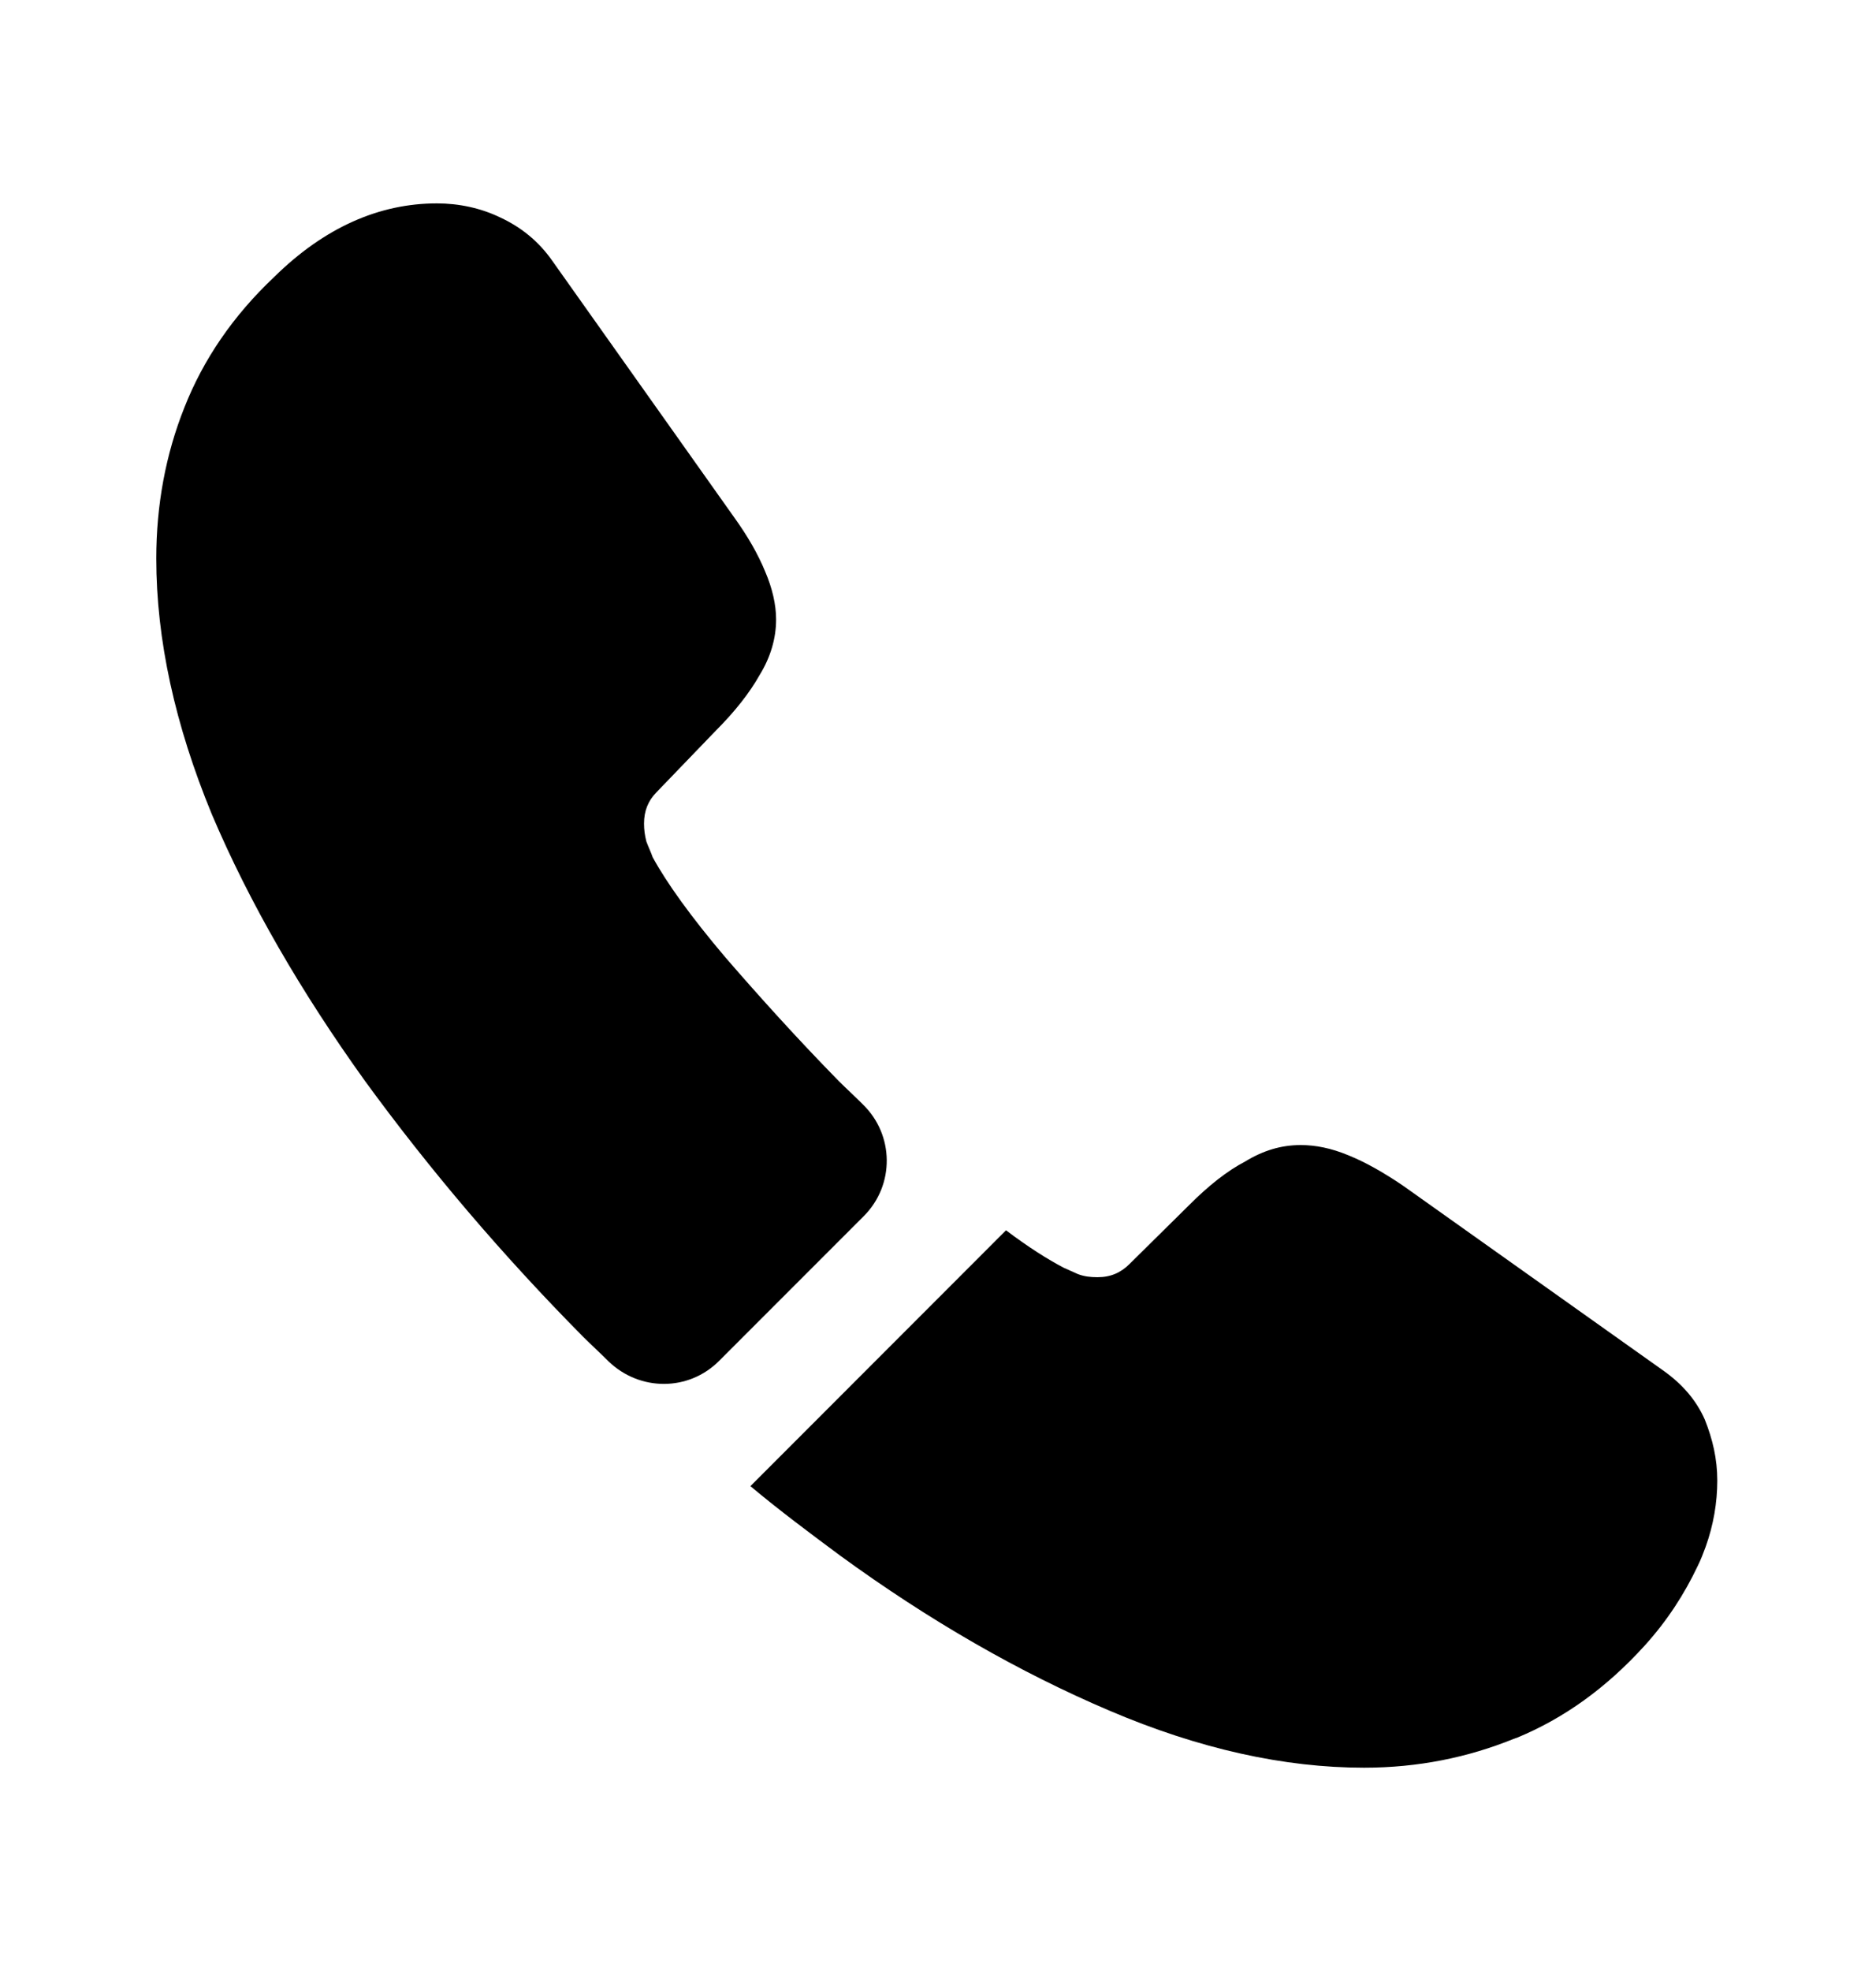 <svg width="20" height="21" viewBox="0 0 20 21" fill="none" xmlns="http://www.w3.org/2000/svg">
<g id="vuesax/bold/call">
<g id="call">
<path id="Vector" d="M9.208 12.958L7.666 14.5C7.341 14.825 6.824 14.825 6.491 14.508C6.399 14.416 6.308 14.333 6.216 14.242C5.358 13.375 4.583 12.466 3.891 11.517C3.208 10.566 2.658 9.617 2.258 8.675C1.866 7.725 1.666 6.816 1.666 5.95C1.666 5.383 1.766 4.841 1.966 4.341C2.166 3.833 2.483 3.366 2.924 2.95C3.458 2.425 4.041 2.167 4.658 2.167C4.891 2.167 5.124 2.216 5.333 2.317C5.549 2.417 5.741 2.567 5.891 2.783L7.824 5.508C7.974 5.716 8.083 5.908 8.158 6.091C8.233 6.266 8.274 6.441 8.274 6.6C8.274 6.8 8.216 7 8.099 7.191C7.991 7.383 7.833 7.583 7.633 7.783L6.999 8.441C6.908 8.533 6.866 8.642 6.866 8.775C6.866 8.841 6.874 8.9 6.891 8.966C6.916 9.033 6.941 9.083 6.958 9.133C7.108 9.408 7.366 9.767 7.733 10.2C8.108 10.633 8.508 11.075 8.941 11.517C9.024 11.6 9.116 11.683 9.199 11.767C9.533 12.091 9.541 12.625 9.208 12.958Z" fill="black"/>
<path id="Vector_2" d="M18.308 15.775C18.308 16.009 18.267 16.25 18.183 16.483C18.158 16.55 18.133 16.617 18.1 16.683C17.958 16.983 17.775 17.267 17.533 17.534C17.125 17.983 16.675 18.308 16.167 18.517C16.158 18.517 16.15 18.525 16.142 18.525C15.65 18.725 15.117 18.834 14.542 18.834C13.692 18.834 12.783 18.634 11.825 18.225C10.867 17.817 9.908 17.267 8.958 16.575C8.633 16.334 8.308 16.092 8 15.834L10.725 13.108C10.958 13.284 11.167 13.417 11.342 13.508C11.383 13.525 11.433 13.55 11.492 13.575C11.558 13.6 11.625 13.608 11.7 13.608C11.842 13.608 11.95 13.559 12.042 13.467L12.675 12.842C12.883 12.633 13.083 12.475 13.275 12.375C13.467 12.258 13.658 12.2 13.867 12.2C14.025 12.2 14.192 12.233 14.375 12.309C14.558 12.383 14.75 12.492 14.958 12.633L17.717 14.592C17.933 14.742 18.083 14.917 18.175 15.125C18.258 15.334 18.308 15.542 18.308 15.775Z" fill="black"/>
</g>
</g>
</svg>
